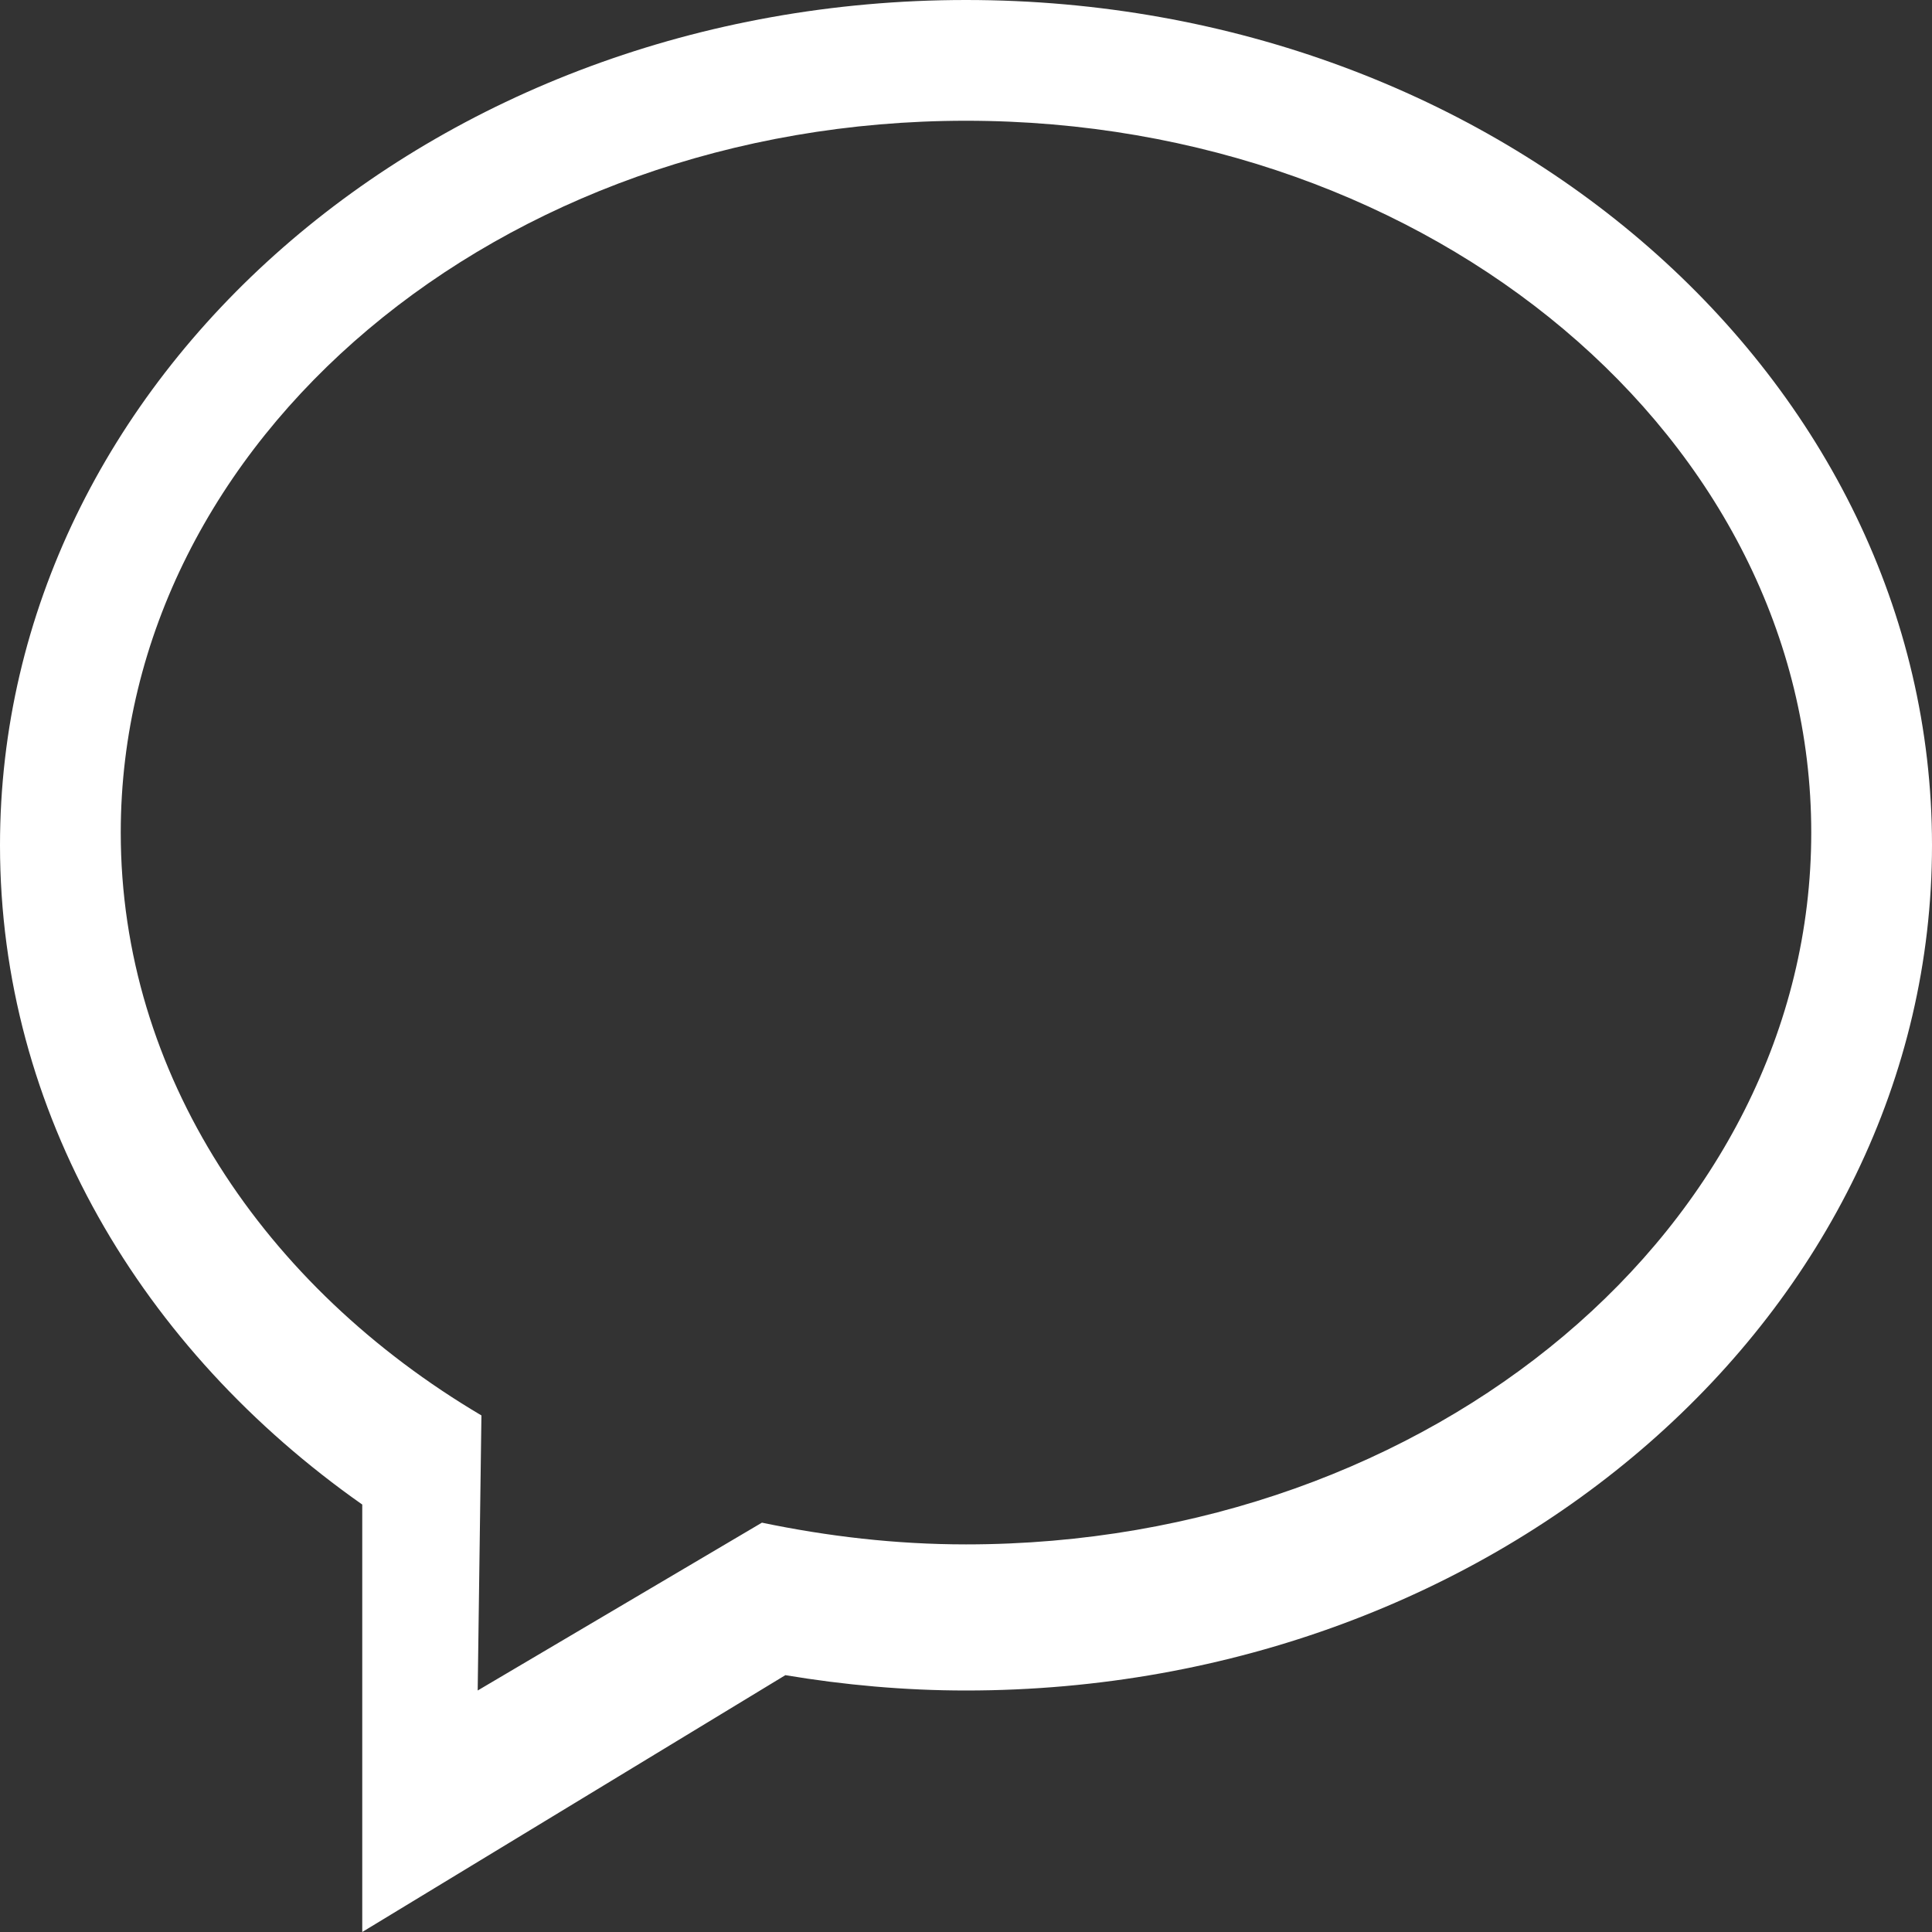 <?xml version="1.0" encoding="UTF-8"?>
<svg width="16px" height="16px" viewBox="0 0 16 16" version="1.1" xmlns="http://www.w3.org/2000/svg" xmlns:xlink="http://www.w3.org/1999/xlink">
    <rect x="0" y="0" width="16" height="16" fill="#333333" stroke="none"/>
    <!-- Generator: Sketch 47.1 (45422) - http://www.bohemiancoding.com/sketch -->
    <title>PM Icon</title>
    <desc>Created with Sketch.</desc>
    <defs></defs>
    <g id="Welcome" stroke="none" stroke-width="1" fill="none" fill-rule="evenodd">
        <g id="Profile-(Logged-In)-Desktop" transform="translate(-872, -95)" fill-rule="nonzero" fill="#FFFFFF">
            <g id="PM-Icon" transform="translate(872, 95)">
                <path d="M8,0 C3.582,0 0,3.134 0,7 C0,9.21 1.172,11.176 3,12.46 L3,16 L6.504,13.873 C6.99,13.954 7.488,14 8,14 C12.419,14 16,10.866 16,7 C16,3.134 12.419,0 8,0 Z M8,12.79 C7.416,12.79 6.852,12.723 6.31,12.61 L3.956,14 L3.987,11.722 C2.183,10.655 1,8.892 1,6.895 C1,3.64 4.134,1 8,1 C11.866,1 15,3.64 15,6.895 C15,10.151 11.866,12.79 8,12.79 Z" id="Shape"></path>
            </g>
        </g>
    </g>
</svg>